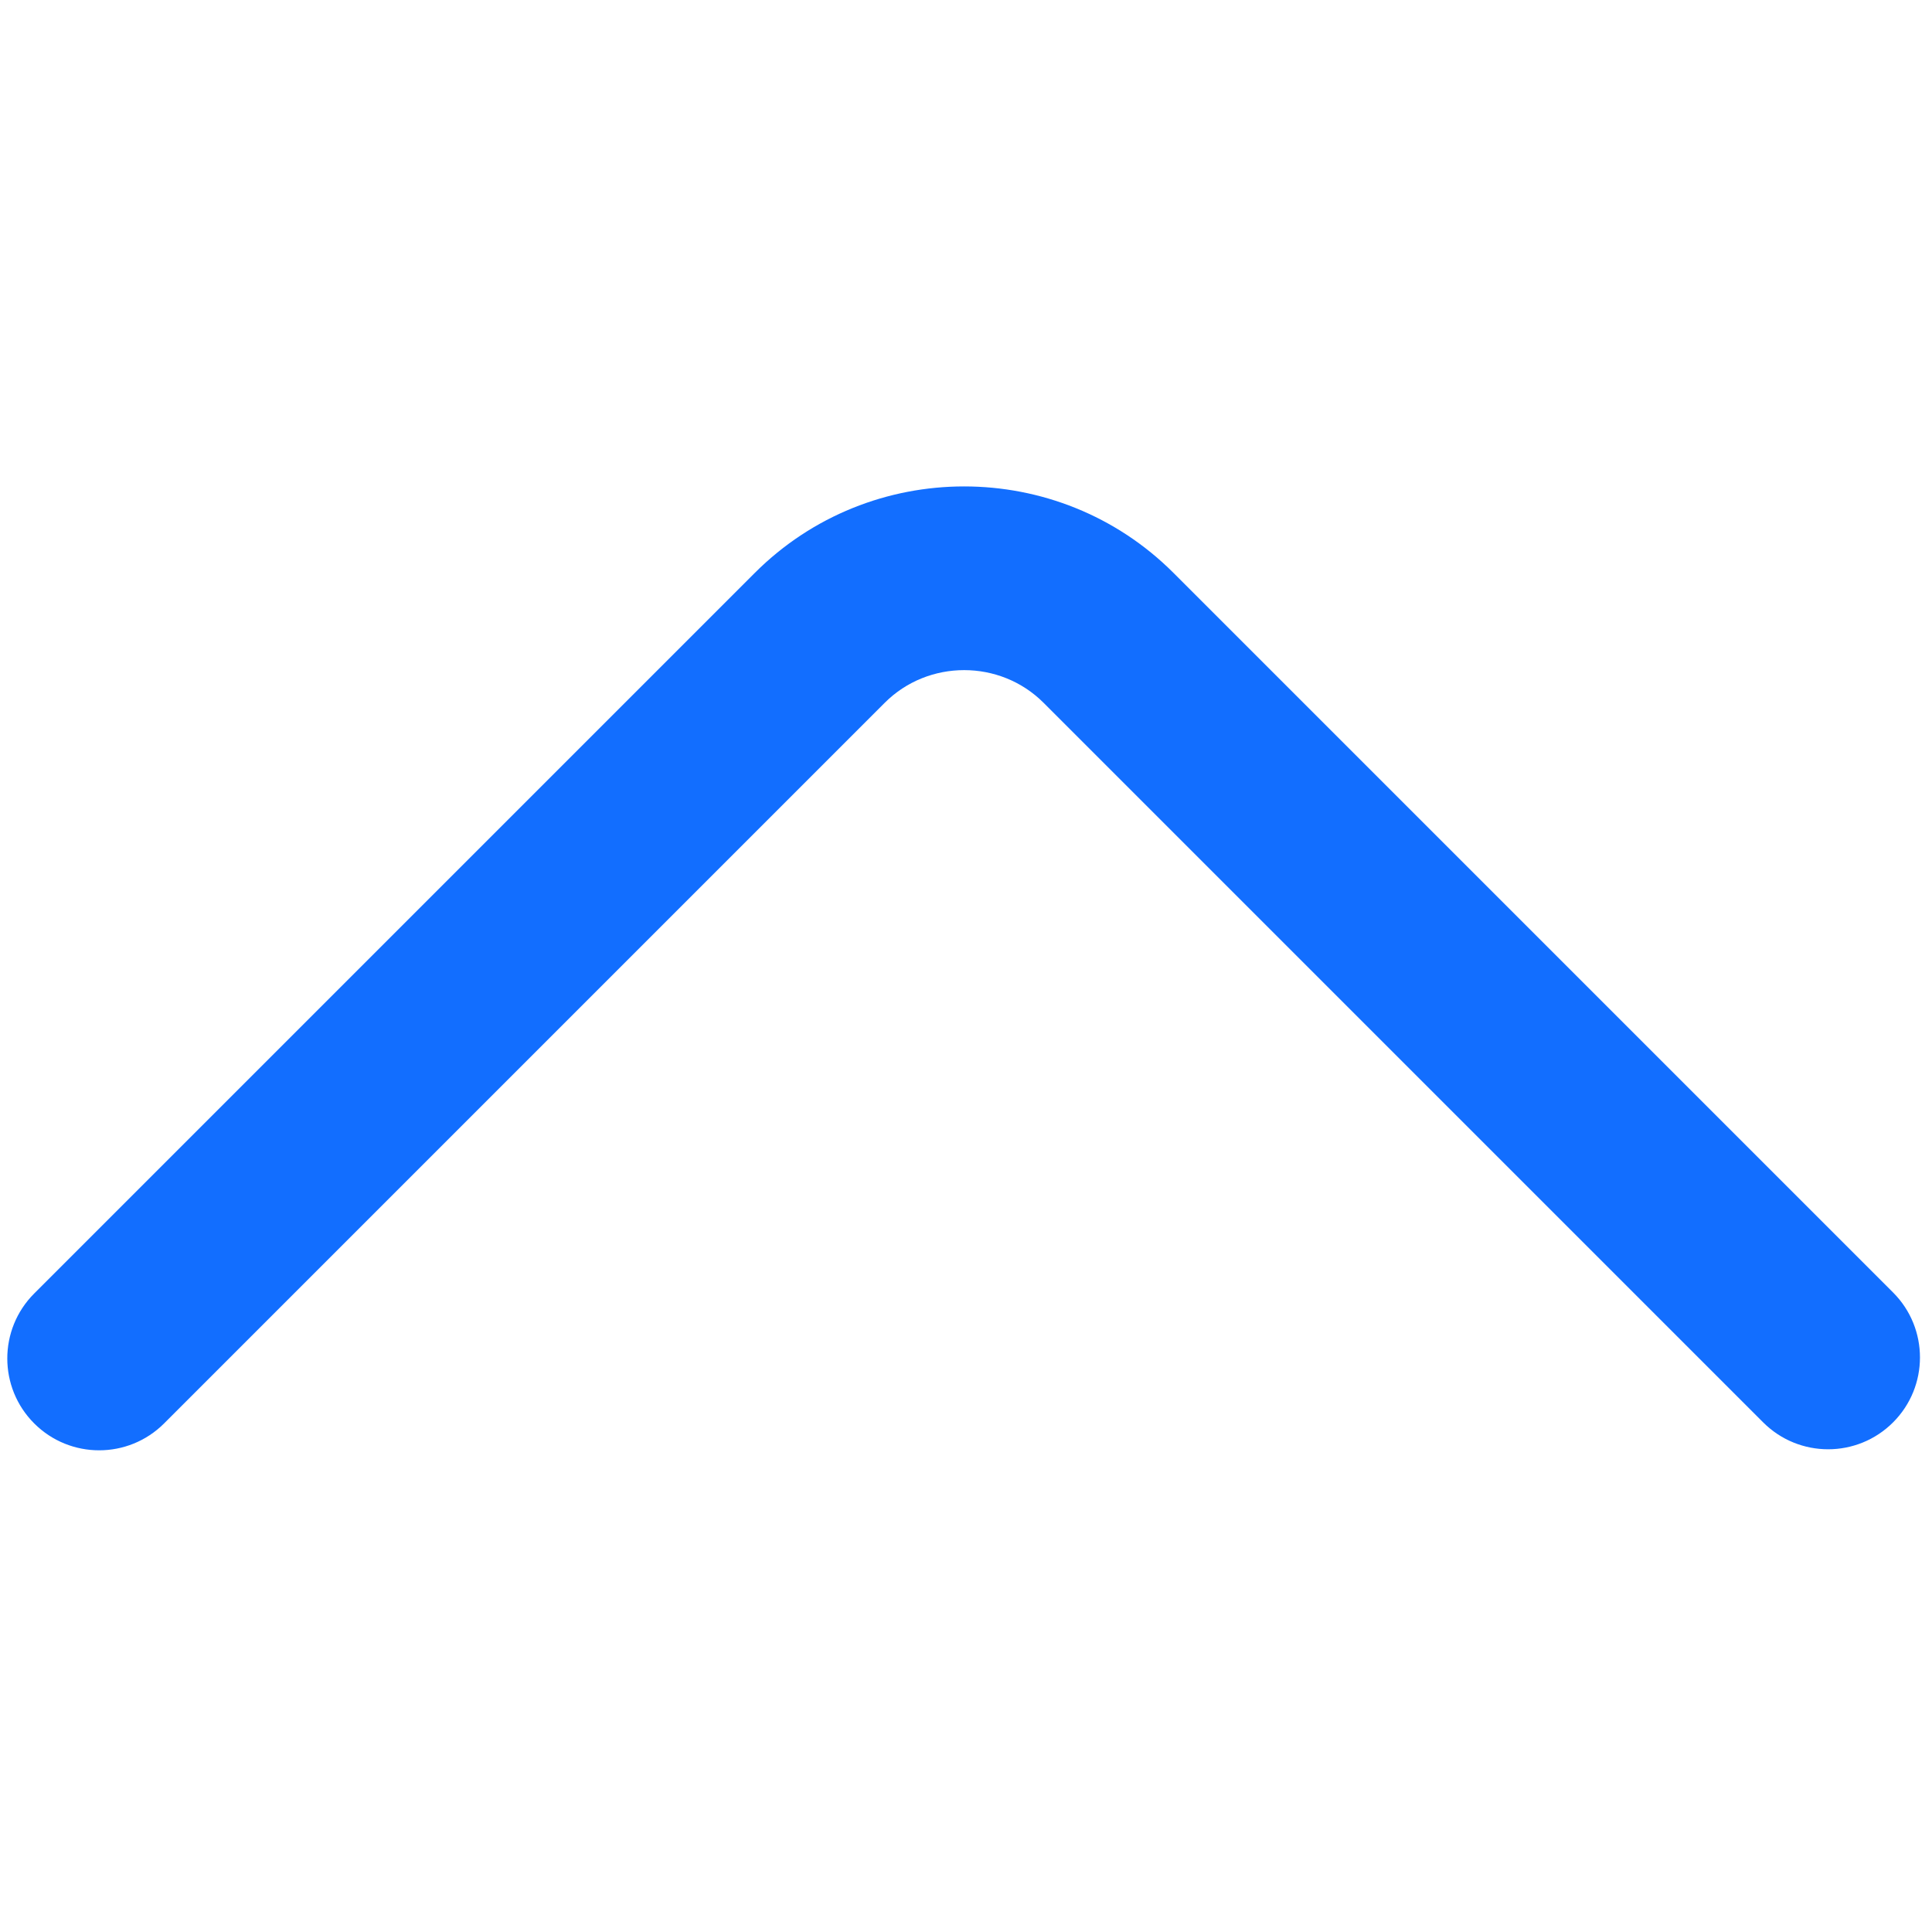 <?xml version="1.0" encoding="UTF-8"?>
<!DOCTYPE svg PUBLIC "-//W3C//DTD SVG 1.1//EN" "http://www.w3.org/Graphics/SVG/1.1/DTD/svg11.dtd">
<!-- Creator: CorelDRAW (Evaluation Version) -->
<svg xmlns="http://www.w3.org/2000/svg" xml:space="preserve" width="50mm" height="50mm" version="1.1" style="shape-rendering:geometricPrecision; text-rendering:geometricPrecision; image-rendering:optimizeQuality; fill-rule:evenodd; clip-rule:evenodd"
viewBox="0 0 5000 5000"
 xmlns:xlink="http://www.w3.org/1999/xlink"
 xmlns:xodm="http://www.corel.com/coreldraw/odm/2003">
 <defs>
  <style type="text/css">
   <![CDATA[
    .fil0 {fill:#126EFF;fill-rule:nonzero}
   ]]>
  </style>
 </defs>
 <g id="Layer_x0020_1">
  <path class="fil0" d="M4899.24 3344.9c92.83,92.83 92.83,243.37 0,336.2 -92.83,92.83 -243.37,92.83 -336.2,0l-1862.34 -1862.33c-56.32,-56.33 -130.85,-84.5 -205.49,-84.5 -74.63,0 -149.16,28.17 -205.48,84.5l-1865.02 1865.01c-92.83,92.83 -243.37,92.83 -336.2,0 -92.83,-92.83 -92.83,-243.37 0,-336.2l1865.02 -1865.01c149.13,-149.13 345.51,-223.73 541.68,-223.71 196.18,-0.02 392.54,74.56 541.69,223.71l1862.34 1862.33z"/>
 </g>
</svg>

